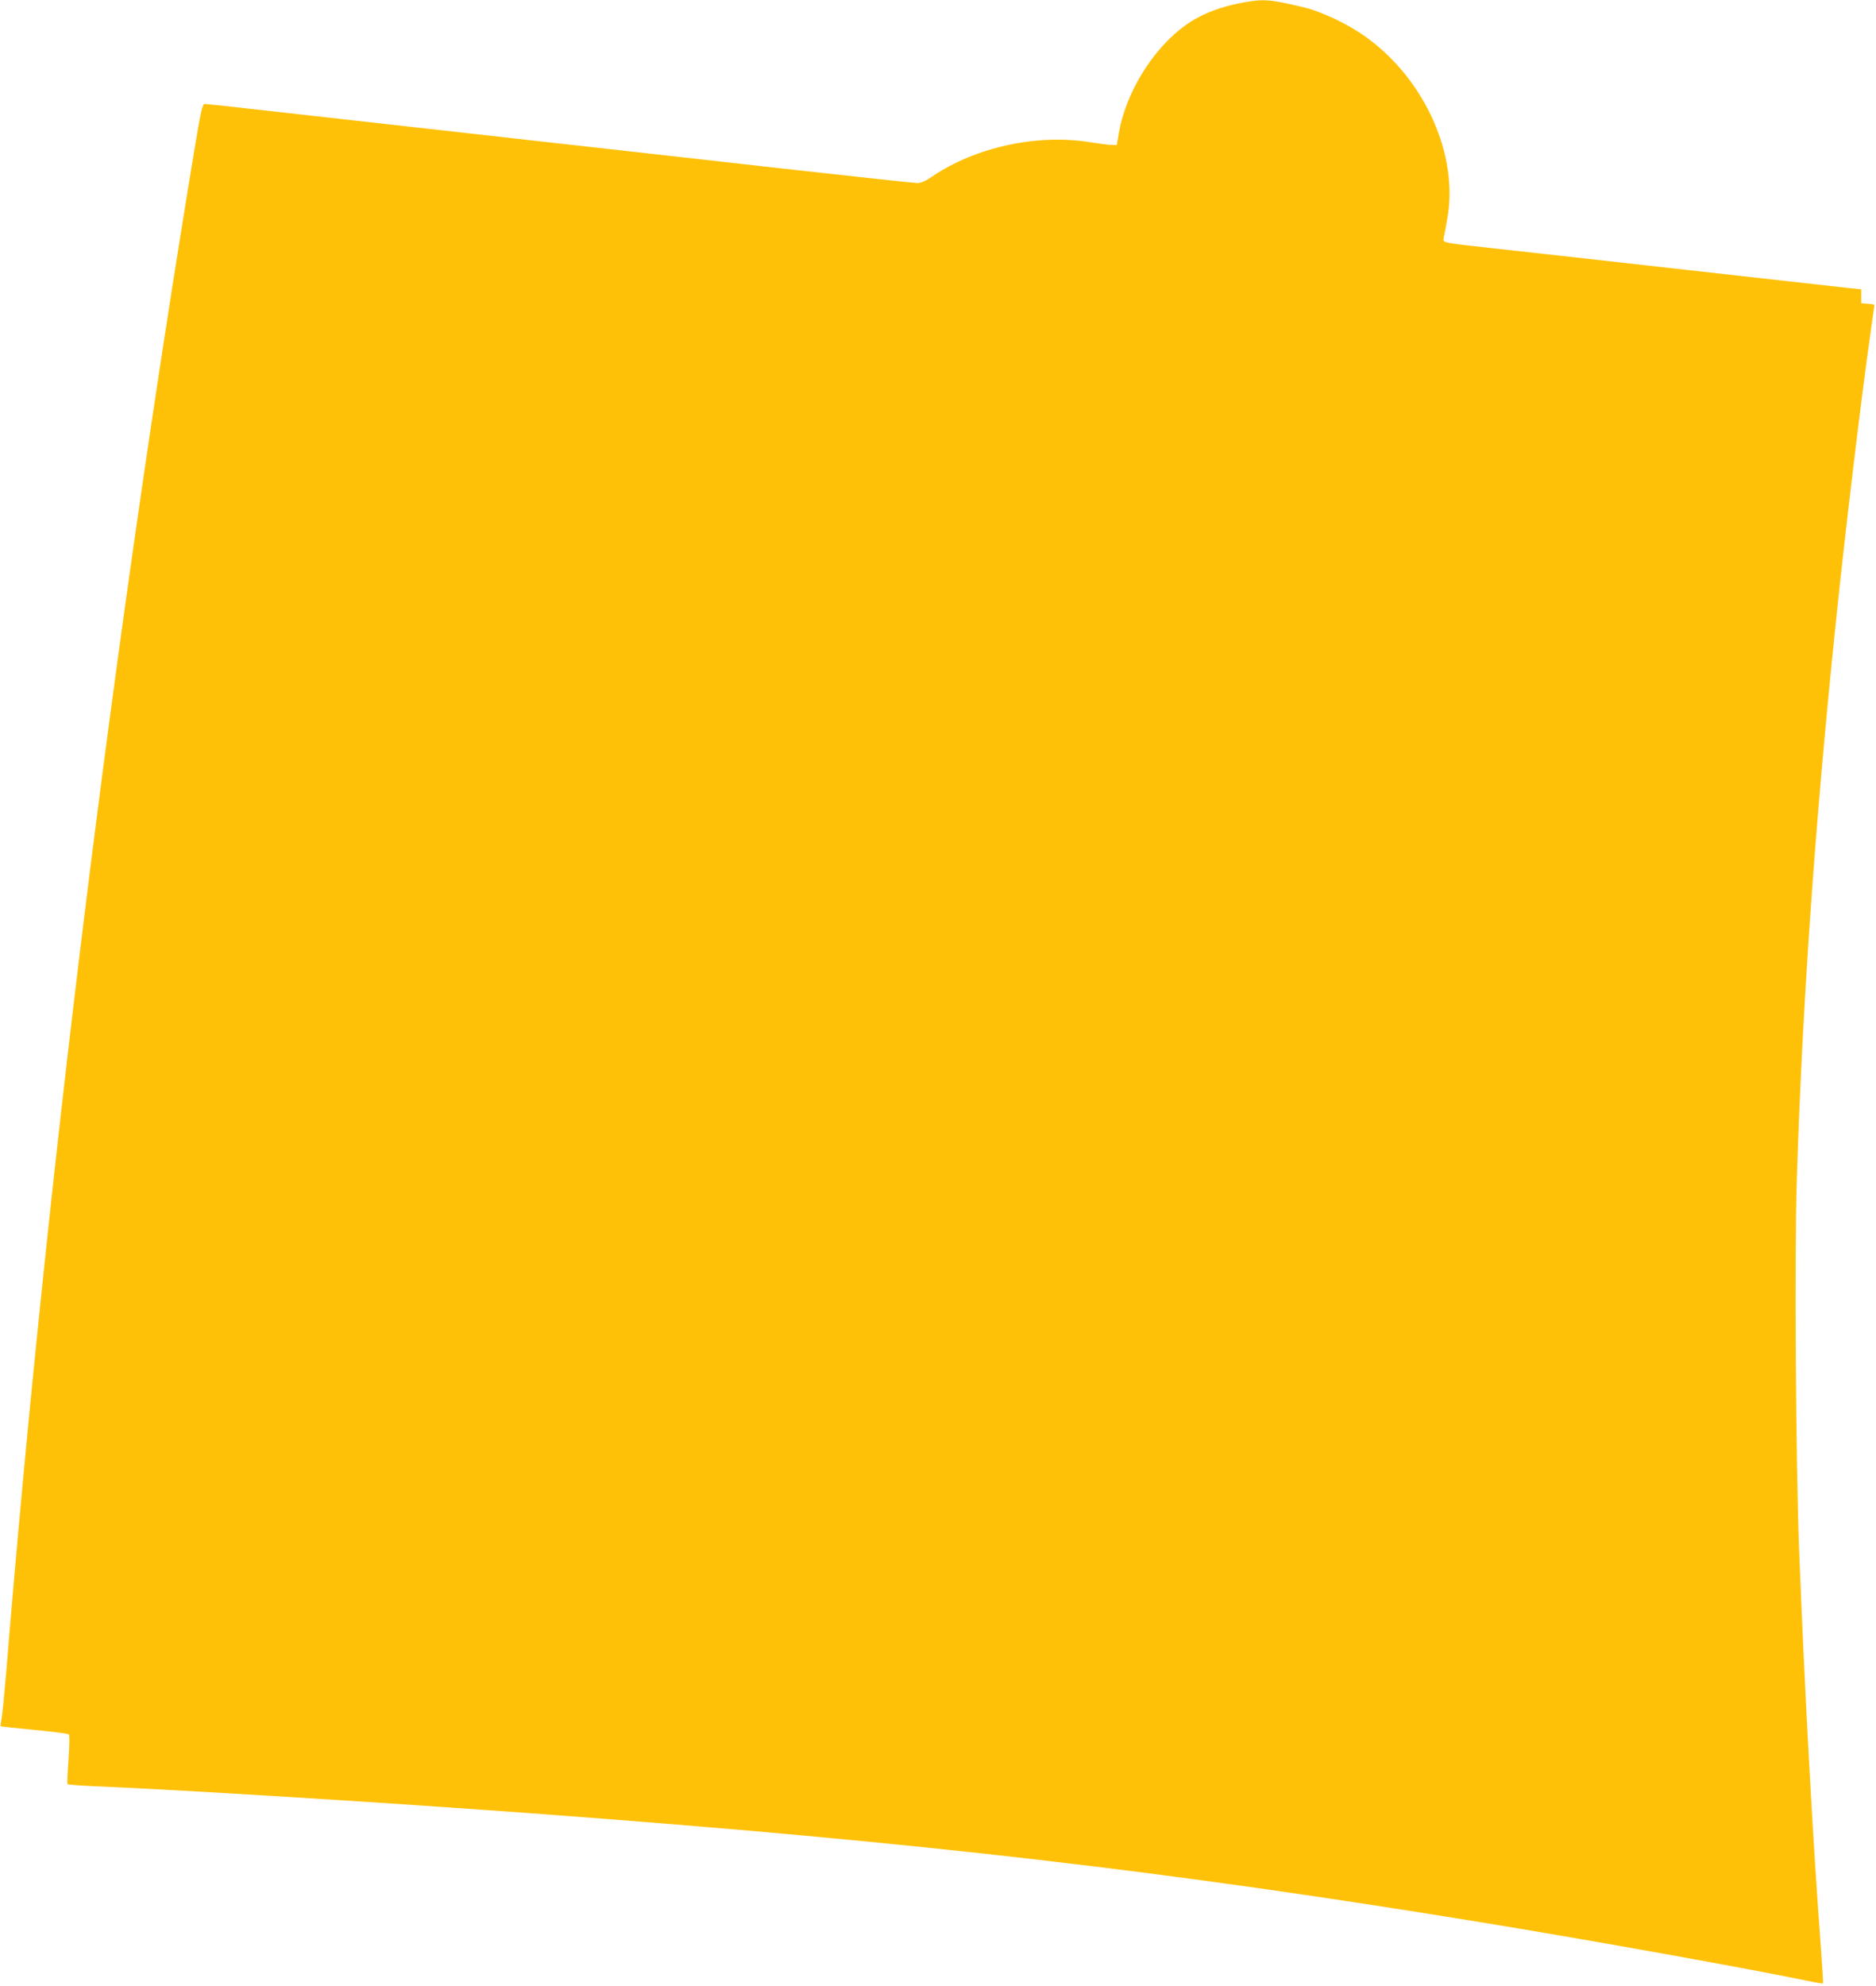 <?xml version="1.0" standalone="no"?>
<!DOCTYPE svg PUBLIC "-//W3C//DTD SVG 20010904//EN"
 "http://www.w3.org/TR/2001/REC-SVG-20010904/DTD/svg10.dtd">
<svg version="1.0" xmlns="http://www.w3.org/2000/svg"
 width="1210pt" height="1280pt" viewBox="0 0 1210 1280"
 preserveAspectRatio="xMidYMid meet">
<g transform="translate(0,1280) scale(0.1,-0.1)"
fill="#ffc107" stroke="none">
<path d="M8020 12784 c-111 -20 -206 -51 -290 -95 -243 -127 -462 -447 -514
-749 l-13 -75 -34 1 c-19 0 -80 8 -136 17 -341 56 -741 -31 -1021 -221 -42
-29 -71 -42 -95 -42 -19 0 -417 43 -883 95 -467 53 -928 104 -1024 115 -940
105 -2196 246 -2409 270 -146 17 -272 30 -281 30 -14 0 -25 -47 -69 -312 -525
-3183 -957 -6680 -1211 -9798 -12 -140 -25 -275 -30 -300 -5 -25 -7 -46 -6
-48 2 -1 99 -12 217 -23 118 -11 218 -24 223 -29 5 -5 4 -71 -2 -161 -6 -84
-9 -155 -7 -159 2 -4 80 -10 172 -14 574 -24 1897 -106 2908 -181 2424 -180
4025 -366 6092 -705 671 -110 1662 -288 2053 -369 52 -11 96 -18 98 -16 2 2
-4 97 -12 212 -52 682 -106 1663 -142 2588 -21 542 -30 1895 -15 2375 35 1109
115 2268 247 3550 60 591 173 1530 230 1923 13 93 24 170 24 172 0 2 -19 5
-42 7 l-43 3 0 45 0 45 -70 7 c-38 4 -513 57 -1055 118 -542 61 -1106 124
-1255 140 -340 38 -319 33 -312 73 4 18 13 68 21 112 77 410 -142 902 -522
1175 -119 86 -286 165 -408 194 -211 50 -255 54 -384 30z"/>
</g>
</svg>
